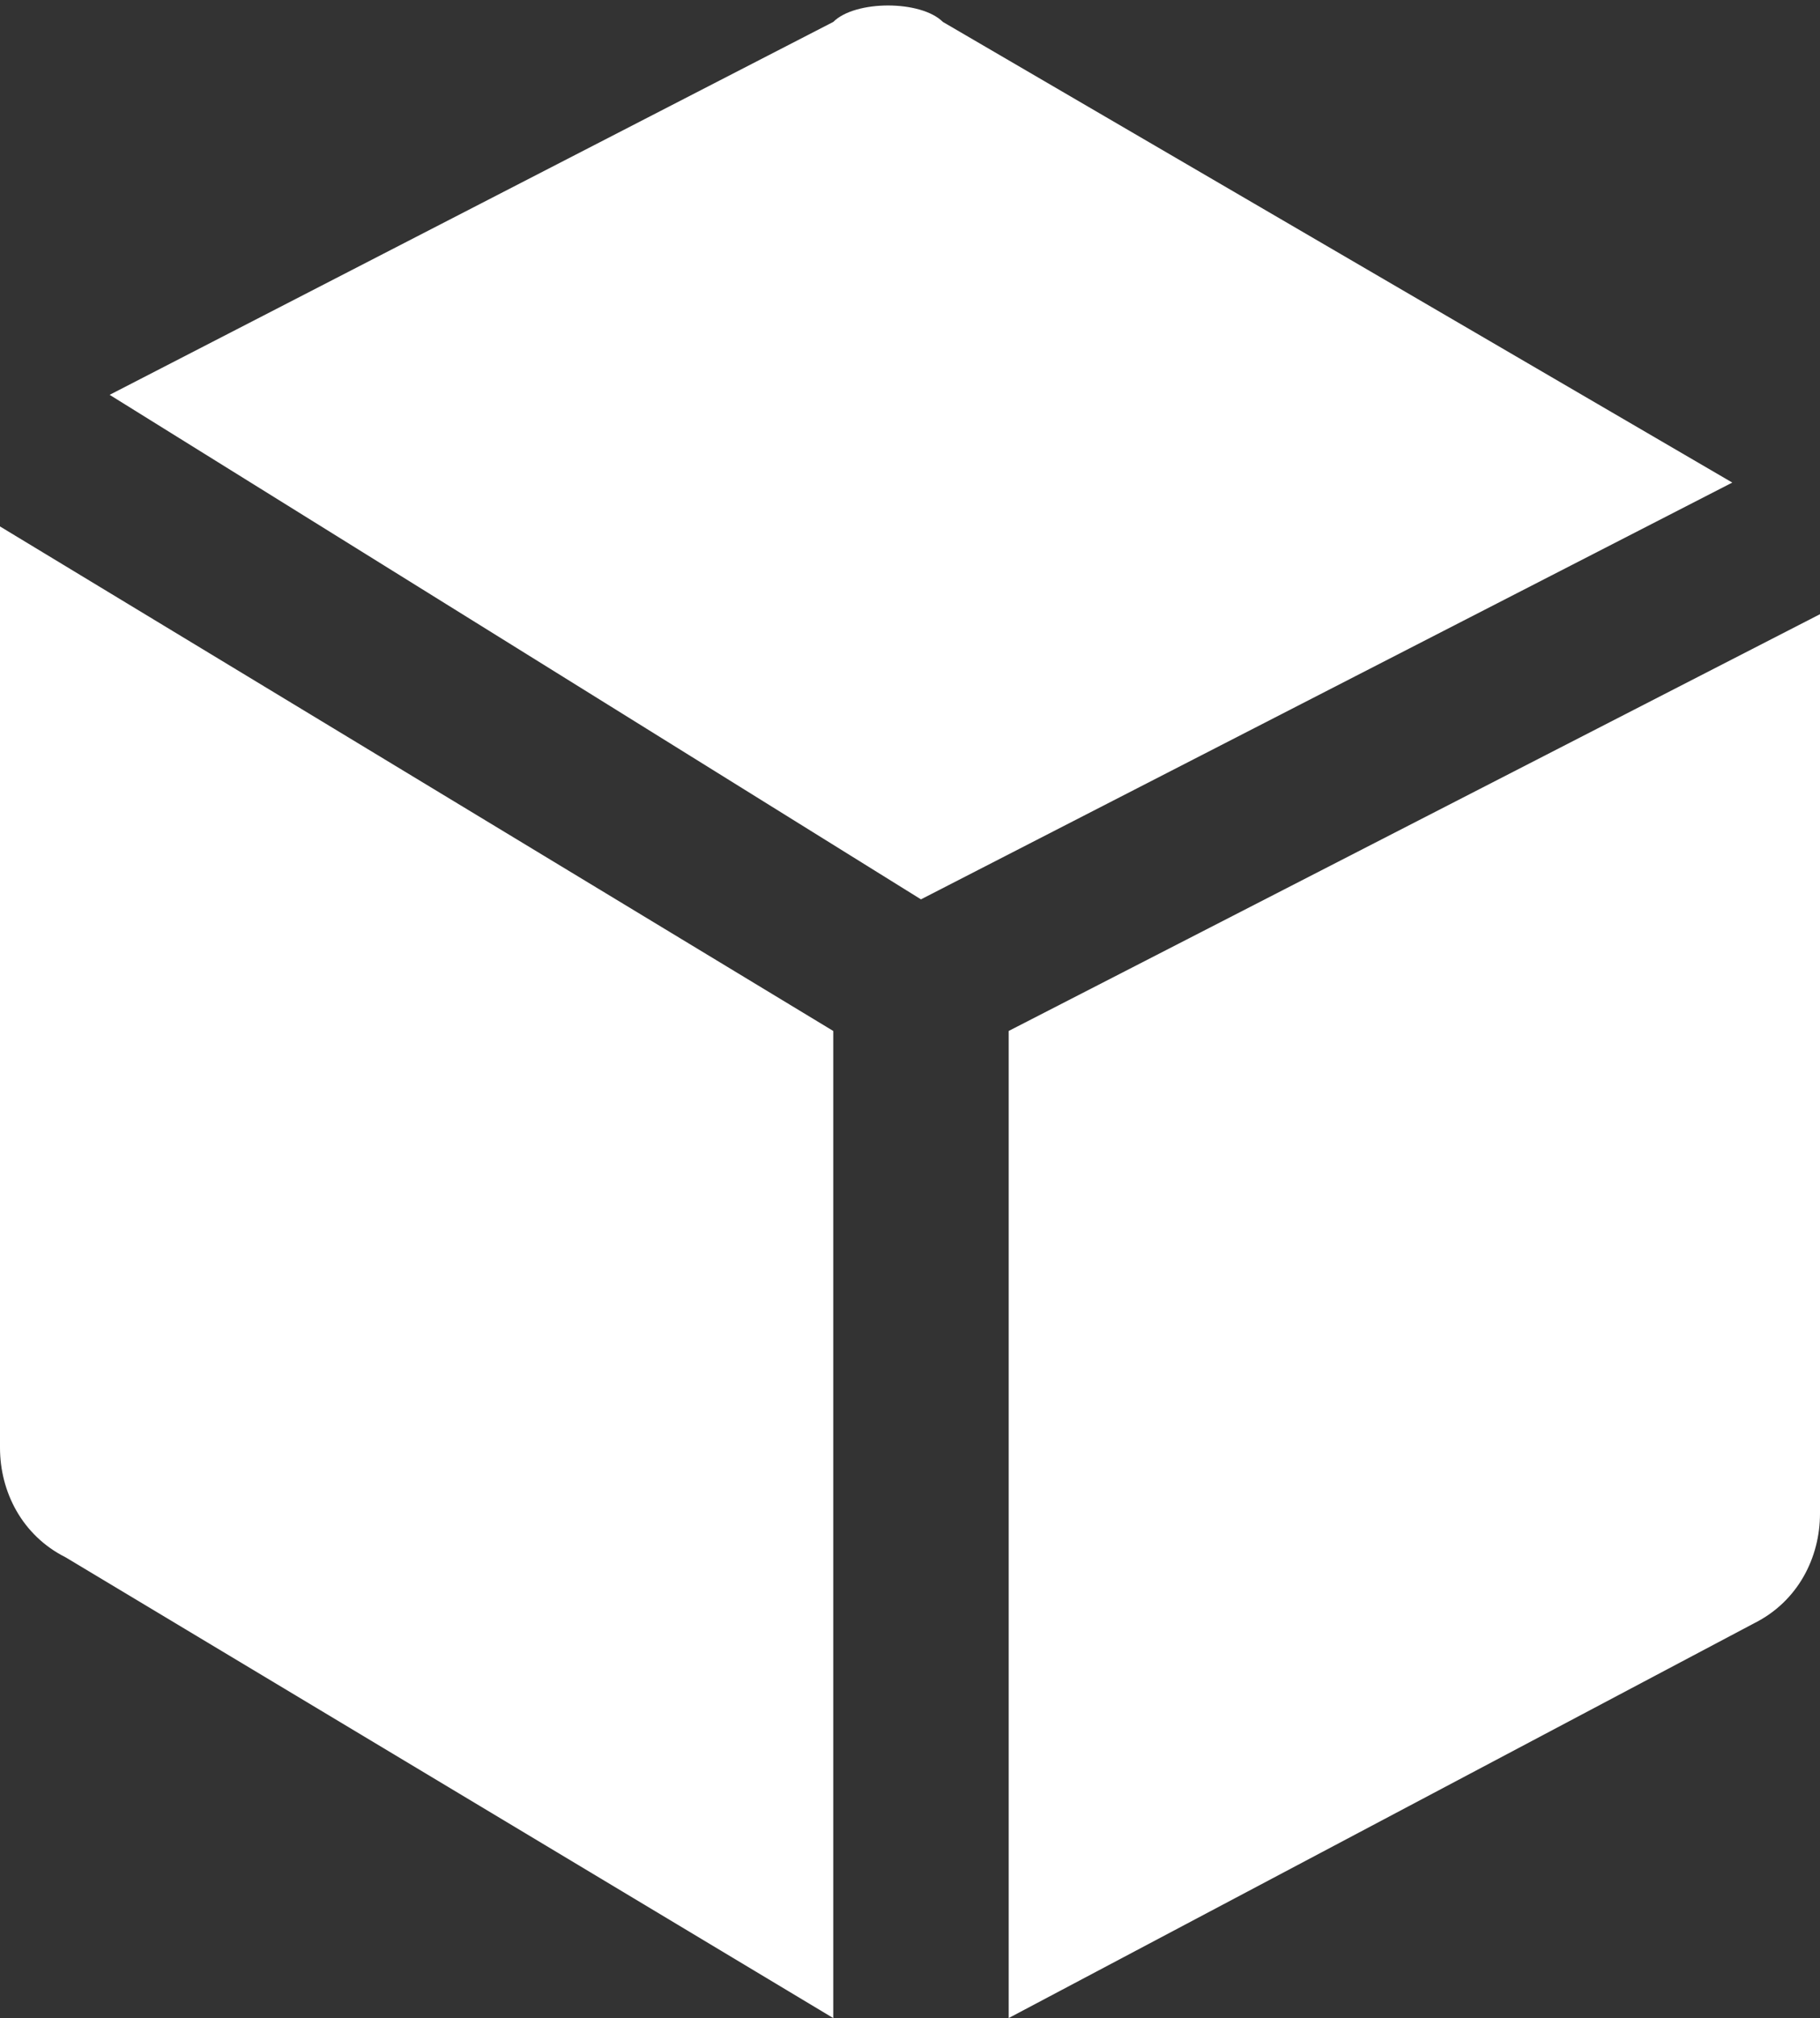 <?xml version="1.0" encoding="utf-8"?>
<!-- Generator: Adobe Illustrator 24.0.1, SVG Export Plug-In . SVG Version: 6.00 Build 0)  -->
<svg version="1.1" id="图层_1" xmlns="http://www.w3.org/2000/svg" xmlns:xlink="http://www.w3.org/1999/xlink" x="0px" y="0px"
	 viewBox="0 0 8.3 9.2" style="enable-background:new 0 0 8.3 9.2;" xml:space="preserve">
<rect x="0" y="0" width="8.3" height="9.2" fill="#333333" stroke="none"/>
<style type="text/css">
	.st0{fill:#FFFFFF;}
</style>
<title>资源 12</title>
<g id="图层_2_1_">
	<g id="图层_1-2">
		<path class="st0" d="M0,6.6C0,6.8,0.1,7,0.3,7.1l3.5,2.1V4.7L0,2.4V6.6z"/>
		<path class="st0" d="M4.3,0.1C4.2,0,3.9,0,3.8,0.1L0.5,1.8l3.7,2.3l3.7-1.9L4.3,0.1z"/>
		<path class="st0" d="M4.6,4.7v4.5L8,7.4c0.2-0.1,0.3-0.3,0.3-0.5V2.8L4.6,4.7z"/>
	</g>
</g>
</svg>
